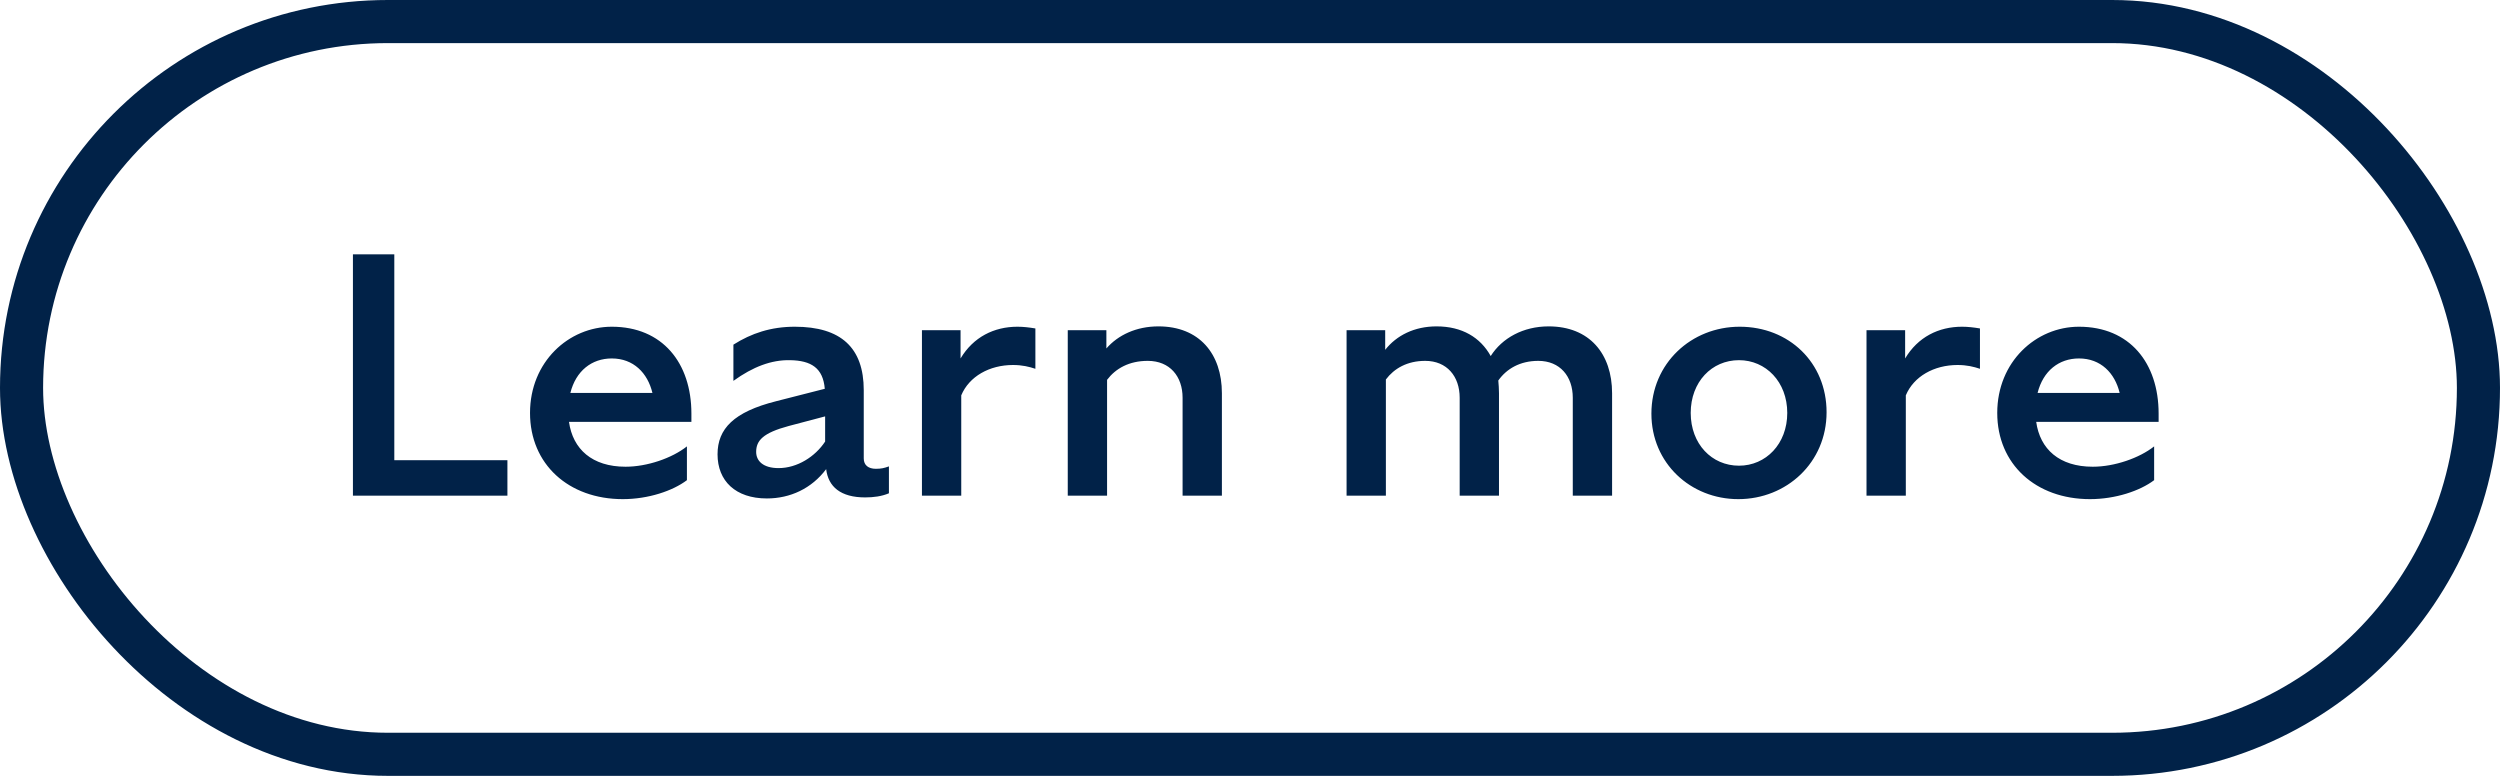 <svg width="116" height="36" viewBox="0 0 116 36" fill="none" xmlns="http://www.w3.org/2000/svg">
<rect x="1" y="1" width="114" height="34" rx="17" stroke="#012248" stroke-width="2"/>
<path d="M23.544 21.352V23H16.376V11.8H18.296V21.352H23.544ZM31.873 22.28C31.218 22.776 30.081 23.16 28.898 23.16C26.386 23.16 24.593 21.544 24.593 19.16C24.593 16.792 26.386 15.16 28.386 15.16C30.738 15.16 32.081 16.84 32.081 19.192V19.576H26.401C26.578 20.84 27.474 21.656 29.026 21.656C30.034 21.656 31.186 21.256 31.873 20.712V22.28ZM28.386 16.632C27.457 16.632 26.721 17.208 26.465 18.232H30.273C30.049 17.304 29.393 16.632 28.386 16.632ZM40.142 23.08C39.006 23.08 38.43 22.584 38.334 21.768C37.662 22.664 36.67 23.128 35.582 23.128C34.126 23.128 33.294 22.312 33.294 21.08C33.294 19.896 34.046 19.112 36.014 18.616L38.27 18.04C38.19 17.08 37.646 16.728 36.654 16.712C35.79 16.696 34.942 17.016 34.03 17.672V15.992C34.862 15.464 35.774 15.16 36.878 15.16C39.022 15.16 40.078 16.136 40.078 18.104V21.272C40.078 21.592 40.302 21.752 40.638 21.752C40.894 21.752 41.022 21.72 41.246 21.64V22.888C40.91 23.032 40.526 23.08 40.142 23.08ZM35.086 20.968C35.086 21.384 35.406 21.72 36.126 21.72C36.99 21.72 37.822 21.192 38.286 20.488V19.32L36.59 19.768C35.406 20.088 35.086 20.44 35.086 20.968ZM44.602 18.344V23H42.778V15.32H44.57V16.632C45.162 15.64 46.122 15.16 47.21 15.16C47.482 15.16 47.754 15.192 48.042 15.24V17.112C47.754 17.016 47.434 16.936 47.002 16.936C45.914 16.936 44.97 17.464 44.602 18.344ZM53.256 16.744C52.392 16.744 51.768 17.096 51.368 17.624V23H49.544V15.32H51.336V16.168C51.88 15.544 52.728 15.144 53.752 15.144C55.64 15.144 56.696 16.408 56.696 18.248V23H54.872V18.456C54.872 17.464 54.28 16.744 53.256 16.744ZM66.129 16.744C65.297 16.744 64.689 17.096 64.305 17.608V23H62.481V15.32H64.273V16.232C64.801 15.56 65.633 15.144 66.657 15.144C67.841 15.144 68.689 15.656 69.169 16.52C69.697 15.688 70.673 15.144 71.857 15.144C73.745 15.144 74.801 16.408 74.801 18.248V23H72.977V18.456C72.977 17.464 72.385 16.744 71.377 16.744C70.529 16.744 69.905 17.112 69.521 17.656C69.537 17.848 69.553 18.04 69.553 18.248V23H67.729V18.456C67.729 17.464 67.137 16.744 66.129 16.744ZM76.625 19.192C76.625 16.856 78.481 15.16 80.721 15.16C83.009 15.16 84.753 16.824 84.753 19.128C84.753 21.464 82.897 23.16 80.657 23.16C78.449 23.16 76.625 21.496 76.625 19.192ZM82.929 19.16C82.929 17.72 81.937 16.712 80.689 16.712C79.425 16.712 78.449 17.72 78.449 19.16C78.449 20.6 79.425 21.608 80.689 21.608C81.937 21.608 82.929 20.6 82.929 19.16ZM88.43 18.344V23H86.606V15.32H88.398V16.632C88.99 15.64 89.95 15.16 91.038 15.16C91.31 15.16 91.582 15.192 91.87 15.24V17.112C91.582 17.016 91.262 16.936 90.83 16.936C89.742 16.936 88.798 17.464 88.43 18.344ZM99.952 22.28C99.296 22.776 98.16 23.16 96.976 23.16C94.464 23.16 92.672 21.544 92.672 19.16C92.672 16.792 94.464 15.16 96.464 15.16C98.816 15.16 100.16 16.84 100.16 19.192V19.576H94.48C94.656 20.84 95.552 21.656 97.104 21.656C98.112 21.656 99.264 21.256 99.952 20.712V22.28ZM96.464 16.632C95.536 16.632 94.8 17.208 94.544 18.232H98.352C98.128 17.304 97.472 16.632 96.464 16.632Z" fill="#012248"/>
</svg>
